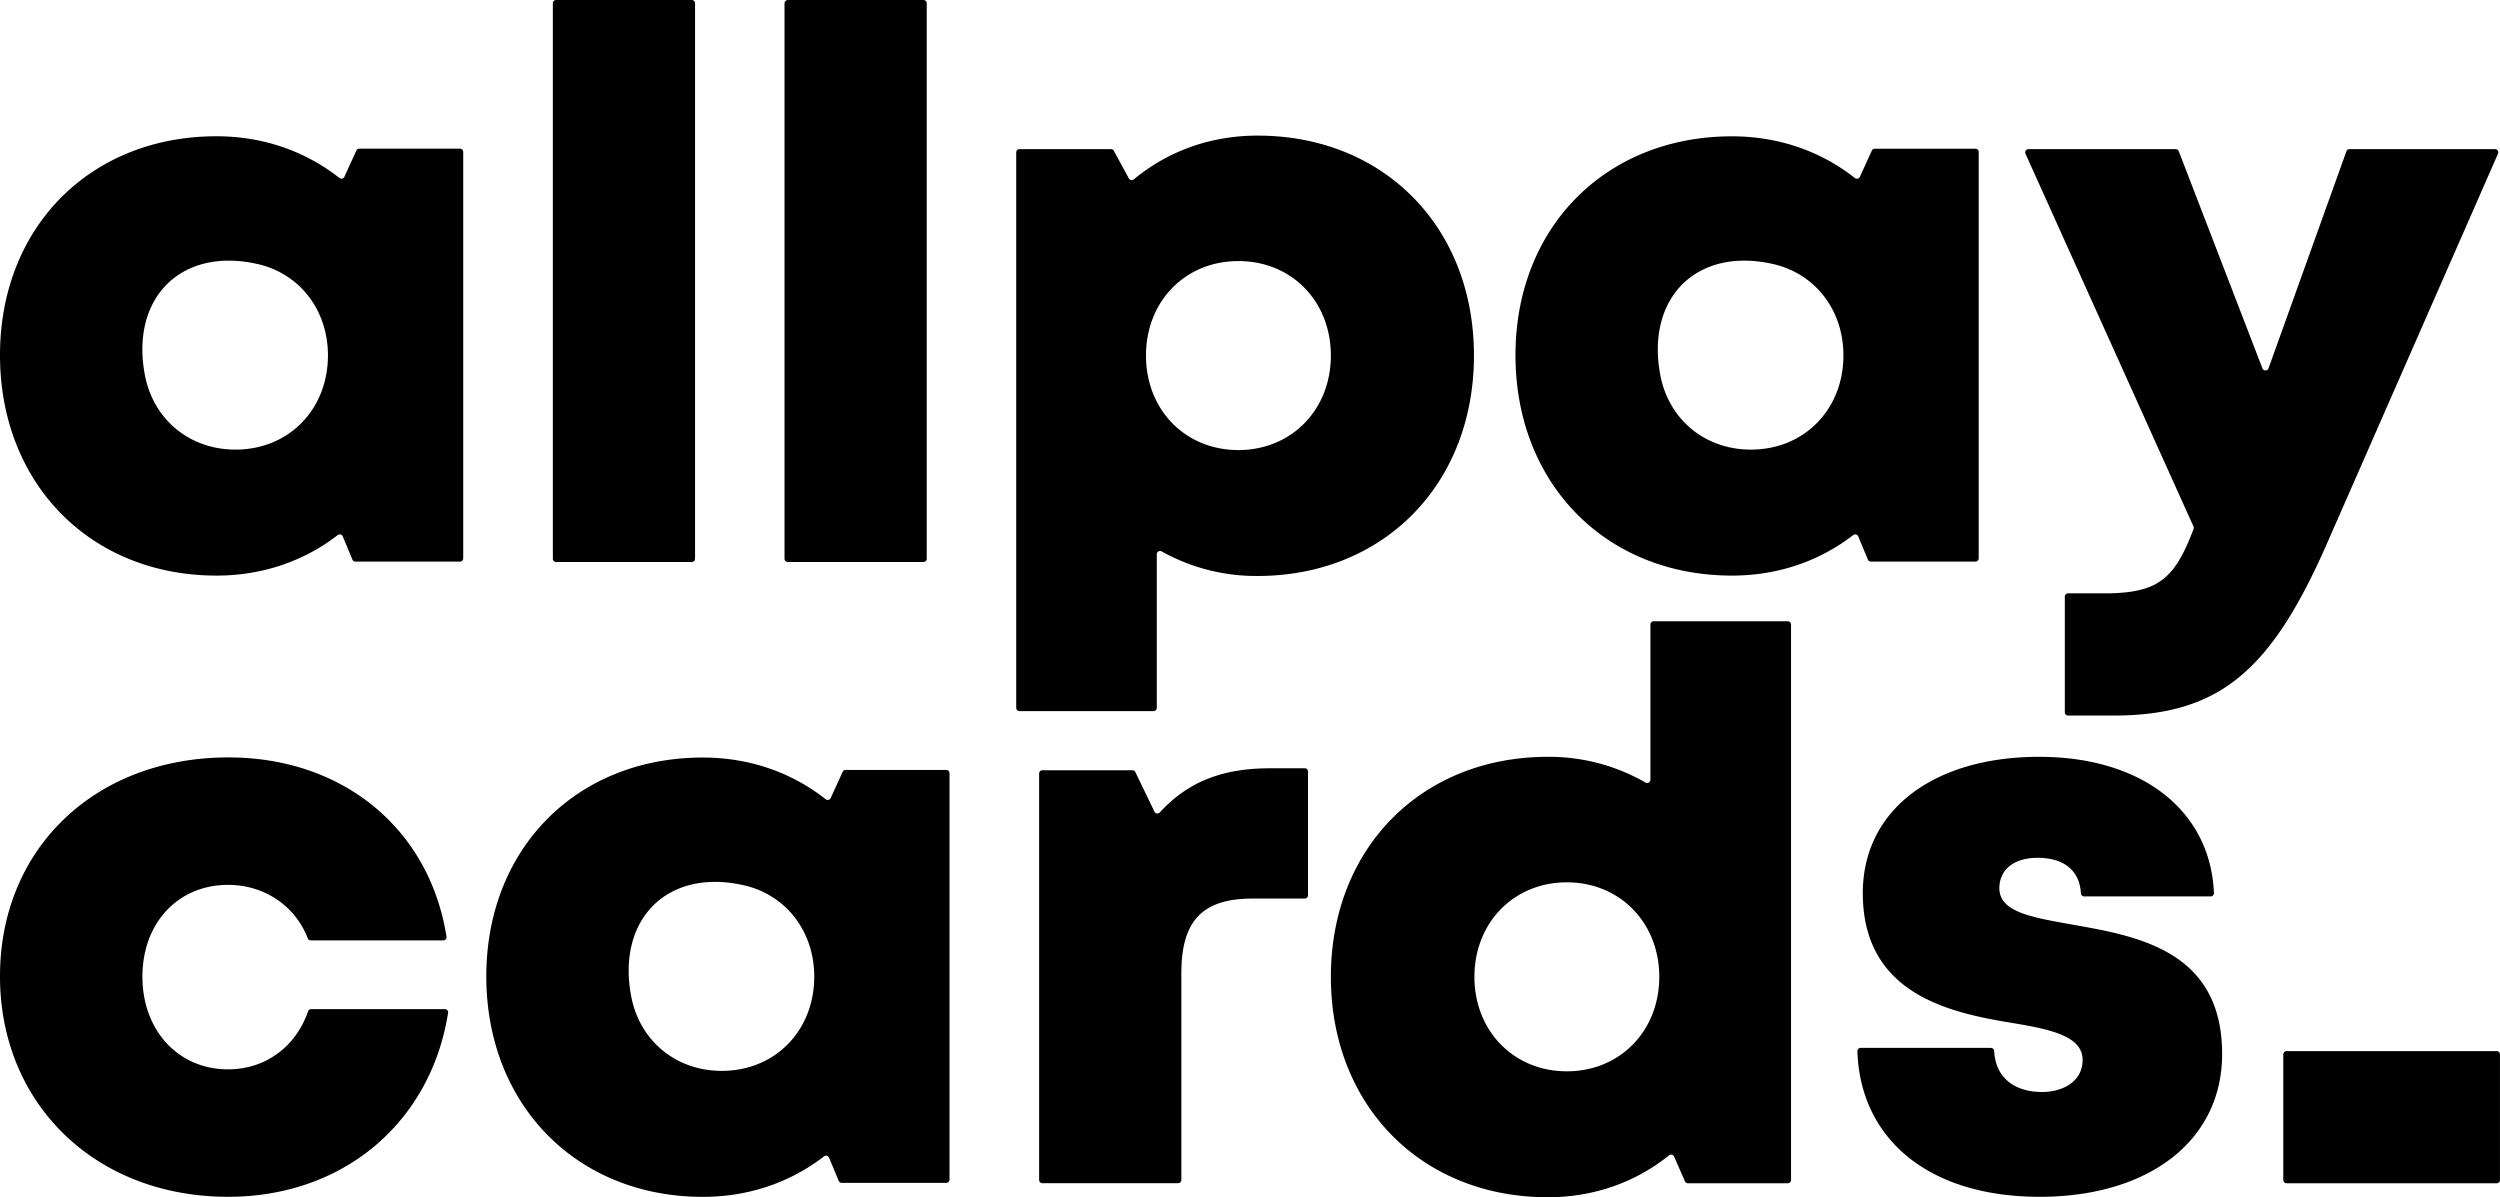 <svg xmlns="http://www.w3.org/2000/svg" viewBox="0 0 1439.43 689.34"><defs><style>.cls-1{fill:#000;}</style></defs><g id="Layer_2" data-name="Layer 2"><g id="Layer_1-2" data-name="Layer 1"><path class="cls-1" d="M266.71,87.48v234a1.89,1.89,0,0,1-1.88,1.89H204.66a1.9,1.9,0,0,1-1.74-1.16l-5.57-13.37a1.88,1.88,0,0,0-2.9-.75c-19.15,14.82-43.09,23.32-69.79,23.32C52,331.38,0,278.35,0,204.46c0-73.63,52-126,124.66-126,27.11,0,51.42,8.77,70.76,24a1.88,1.88,0,0,0,2.88-.68l6.88-15.08a1.86,1.86,0,0,1,1.71-1.11h57.94A1.88,1.88,0,0,1,266.71,87.48ZM188.82,204.65c0-26.39-16.49-47.17-40.46-52.62C104.19,142,74.89,171.7,83.47,216.18c4.84,25.09,25.4,42.69,52.14,42.69C166.28,258.87,188.82,235.7,188.82,204.65Z"/><path class="cls-1" d="M320.19,0h78.12a1.88,1.88,0,0,1,1.88,1.88V321.7a1.89,1.89,0,0,1-1.88,1.89H320.19a1.89,1.89,0,0,1-1.88-1.89V1.88A1.88,1.88,0,0,1,320.19,0Z"/><path class="cls-1" d="M453.58,0h78.13a1.88,1.88,0,0,1,1.88,1.88V321.7a1.89,1.89,0,0,1-1.88,1.89H453.58a1.89,1.89,0,0,1-1.88-1.89V1.88A1.88,1.88,0,0,1,453.58,0Z"/><path class="cls-1" d="M848.66,204.72c0,74.07-52,126.91-124.66,126.91a111.46,111.46,0,0,1-55.13-14.14,1.88,1.88,0,0,0-2.82,1.62v88.44a1.89,1.89,0,0,1-1.88,1.89H587a1.89,1.89,0,0,1-1.89-1.89V87.73A1.89,1.89,0,0,1,587,85.85h52.68a1.9,1.9,0,0,1,1.66,1l8.62,15.88a1.88,1.88,0,0,0,2.86.54c19.29-16,43.79-25.19,71.2-25.19C796.7,78.06,848.66,130.65,848.66,204.72Zm-82.39,0c0-31.23-22.55-54.4-53.22-54.4s-53.22,23.17-53.22,54.4,22.55,54.41,53.22,54.41C743.53,259.12,766.27,236,766.27,204.71Z"/><path class="cls-1" d="M1139.28,87.48v234a1.89,1.89,0,0,1-1.88,1.89h-60.17a1.89,1.89,0,0,1-1.74-1.16l-5.58-13.37a1.87,1.87,0,0,0-2.89-.75c-19.16,14.82-43.09,23.32-69.79,23.32-72.7,0-124.66-53-124.66-126.92,0-73.63,52-126,124.66-126,27.11,0,51.42,8.77,70.76,24a1.88,1.88,0,0,0,2.88-.68l6.87-15.08a1.89,1.89,0,0,1,1.72-1.11h57.94A1.88,1.88,0,0,1,1139.28,87.48Zm-77.89,117.17c0-26.39-16.49-47.16-40.46-52.62C976.76,142,947.46,171.7,956,216.18c4.84,25.09,25.4,42.69,52.13,42.69C1038.85,258.87,1061.39,235.7,1061.39,204.65Z"/><path class="cls-1" d="M1436.55,85.85a1.89,1.89,0,0,1,1.73,2.64L1339.79,313c-32,72.76-61.5,99-122.89,99h-26.16a1.88,1.88,0,0,1-1.88-1.88v-66.6a1.88,1.88,0,0,1,1.88-1.88h20.64c31.07,0,40.62-8,51.59-37a1.9,1.9,0,0,0,0-1.46L1166.21,88.5a1.88,1.88,0,0,1,1.71-2.65h84.78a1.89,1.89,0,0,1,1.76,1.2l48.17,125a1.88,1.88,0,0,0,3.53,0L1351,87.1a1.89,1.89,0,0,1,1.78-1.25Z"/><path class="cls-1" d="M131.28,689.08C55,689.08,0,635.66,0,562.1s54.78-126,131.53-126c66,0,115.77,41.16,125.55,103.19a1.89,1.89,0,0,1-1.87,2.17H178.94a1.87,1.87,0,0,1-1.75-1.22c-7.2-18.7-25-30.76-45.91-30.76C102.5,509.51,82,531.38,82,562.35s20.73,53.35,49.26,53.35c21.52,0,39.05-12.92,46.11-33.4a1.89,1.89,0,0,1,1.77-1.28h76.92A1.89,1.89,0,0,1,258,583.2c-10.08,63.36-60.49,105.89-126.67,105.89Z"/><path class="cls-1" d="M546.71,445.19v234a1.89,1.89,0,0,1-1.89,1.88H484.66a1.87,1.87,0,0,1-1.74-1.16l-5.58-13.36a1.88,1.88,0,0,0-2.89-.75c-19.16,14.82-43.09,23.32-69.8,23.32C332,689.09,280,636.05,280,562.17c0-73.63,52-126,124.65-126,27.12,0,51.43,8.77,70.76,24a1.89,1.89,0,0,0,2.89-.68l6.87-15.09a1.89,1.89,0,0,1,1.71-1.1h57.94A1.89,1.89,0,0,1,546.71,445.19ZM468.82,562.36c0-26.39-16.49-47.17-40.46-52.63-44.17-10.06-73.47,19.67-64.89,64.16,4.84,25.08,25.4,42.69,52.13,42.69C446.27,616.58,468.82,593.41,468.82,562.36Z"/><path class="cls-1" d="M753.11,444.31v71.17a1.88,1.88,0,0,1-1.88,1.88H721.32c-29,0-41.13,12.71-41.13,43v119a1.88,1.88,0,0,1-1.88,1.88H600.18a1.88,1.88,0,0,1-1.88-1.88v-234a1.88,1.88,0,0,1,1.88-1.88H652a1.9,1.9,0,0,1,1.7,1.06l11,22.79a1.88,1.88,0,0,0,3.06.47c16.42-17.91,36.38-25.45,63.65-25.45h19.81A1.88,1.88,0,0,1,753.11,444.31Z"/><path class="cls-1" d="M1031.23,359.59V679.41a1.89,1.89,0,0,1-1.89,1.88H971.86a1.88,1.88,0,0,1-1.72-1.12l-6.24-14.26a1.88,1.88,0,0,0-2.91-.7c-19,15.32-43,24.13-69.79,24.13-73,0-124.92-53-124.92-126.91s52-126.67,124.92-126.67a111.26,111.26,0,0,1,56.22,14.8,1.89,1.89,0,0,0,2.85-1.61V359.59a1.88,1.88,0,0,1,1.88-1.88h77.19A1.89,1.89,0,0,1,1031.23,359.59ZM955.37,562.43c0-31-22.55-54.41-53.22-54.41s-53.22,23.36-53.22,54.41,22.55,54.4,53.22,54.4S955.37,593.47,955.37,562.43Z"/><path class="cls-1" d="M1174.31,689.08c-64,0-103.18-33.36-104.88-83.78a1.89,1.89,0,0,1,1.89-1.95h75a1.9,1.9,0,0,1,1.88,1.83c.82,16.12,12.61,23.56,27.58,23.56,12,0,23.33-6.11,23.33-18.4,0-13.71-18-17.62-40.83-21.4-36.87-6-85.73-17.1-85.73-74.76,0-47.65,40.6-78.42,101.52-78.42,59.72,0,98.7,31.34,100.65,78.43a1.9,1.9,0,0,1-1.89,1.95H1200a1.86,1.86,0,0,1-1.87-1.74c-.76-14-10.74-20.5-25-20.5-13.13,0-21.95,6.5-21.95,17.52,0,13.53,18.19,16.68,40.77,20.71,37.56,6.67,87.49,14.47,87.49,74.76,0,49.68-41.93,82.2-105.12,82.2Z"/><path class="cls-1" d="M1316.53,605.22h121a1.88,1.88,0,0,1,1.88,1.88v72.31a1.88,1.88,0,0,1-1.88,1.88h-121a1.88,1.88,0,0,1-1.88-1.88V607.1A1.88,1.88,0,0,1,1316.53,605.22Z"/></g></g></svg>